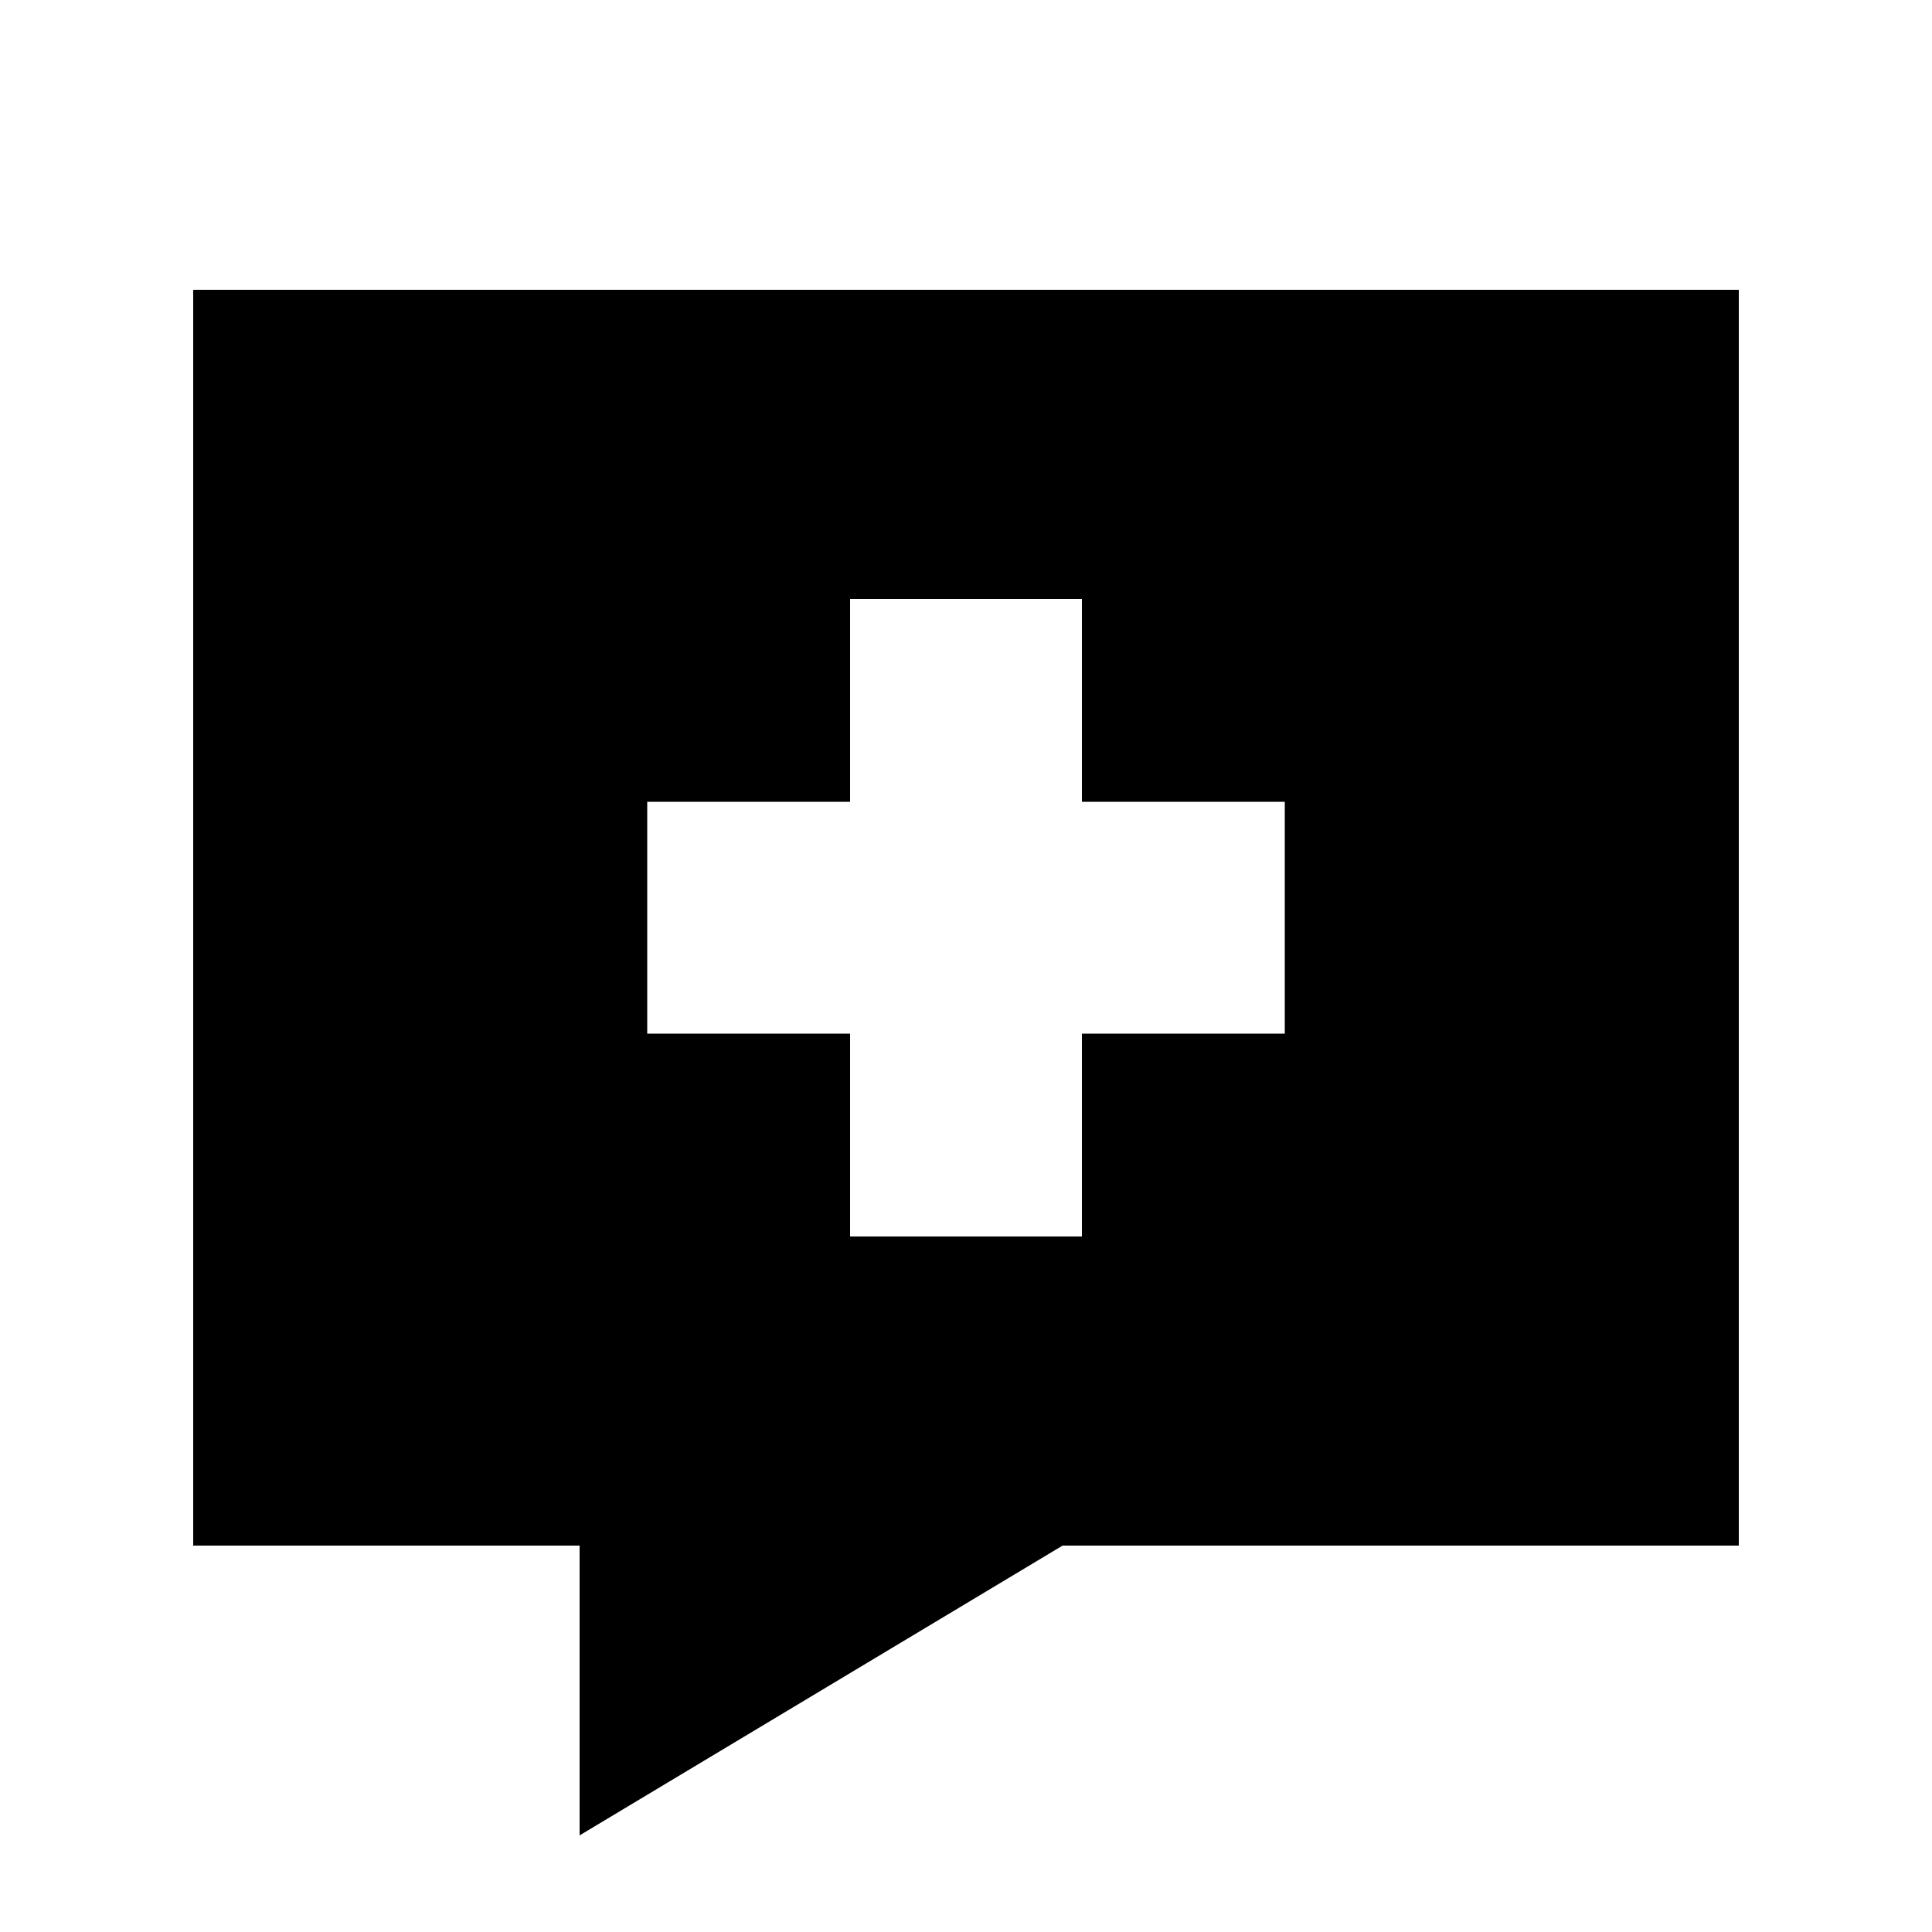 <svg xmlns="http://www.w3.org/2000/svg" viewBox="0 0 640 640"><!--! Font Awesome Pro 7.1.0 by @fontawesome - https://fontawesome.com License - https://fontawesome.com/license (Commercial License) Copyright 2025 Fonticons, Inc. --><path fill="currentColor" d="M64 96L64 512L192 512L192 608L352 512L576 512L576 96L64 96zM281.6 198.4L358.4 198.4L358.4 265.6L425.6 265.6L425.6 342.4L358.4 342.4L358.4 409.6L281.6 409.6L281.6 342.4L214.4 342.4L214.4 265.6L281.6 265.6L281.6 198.4z"/></svg>